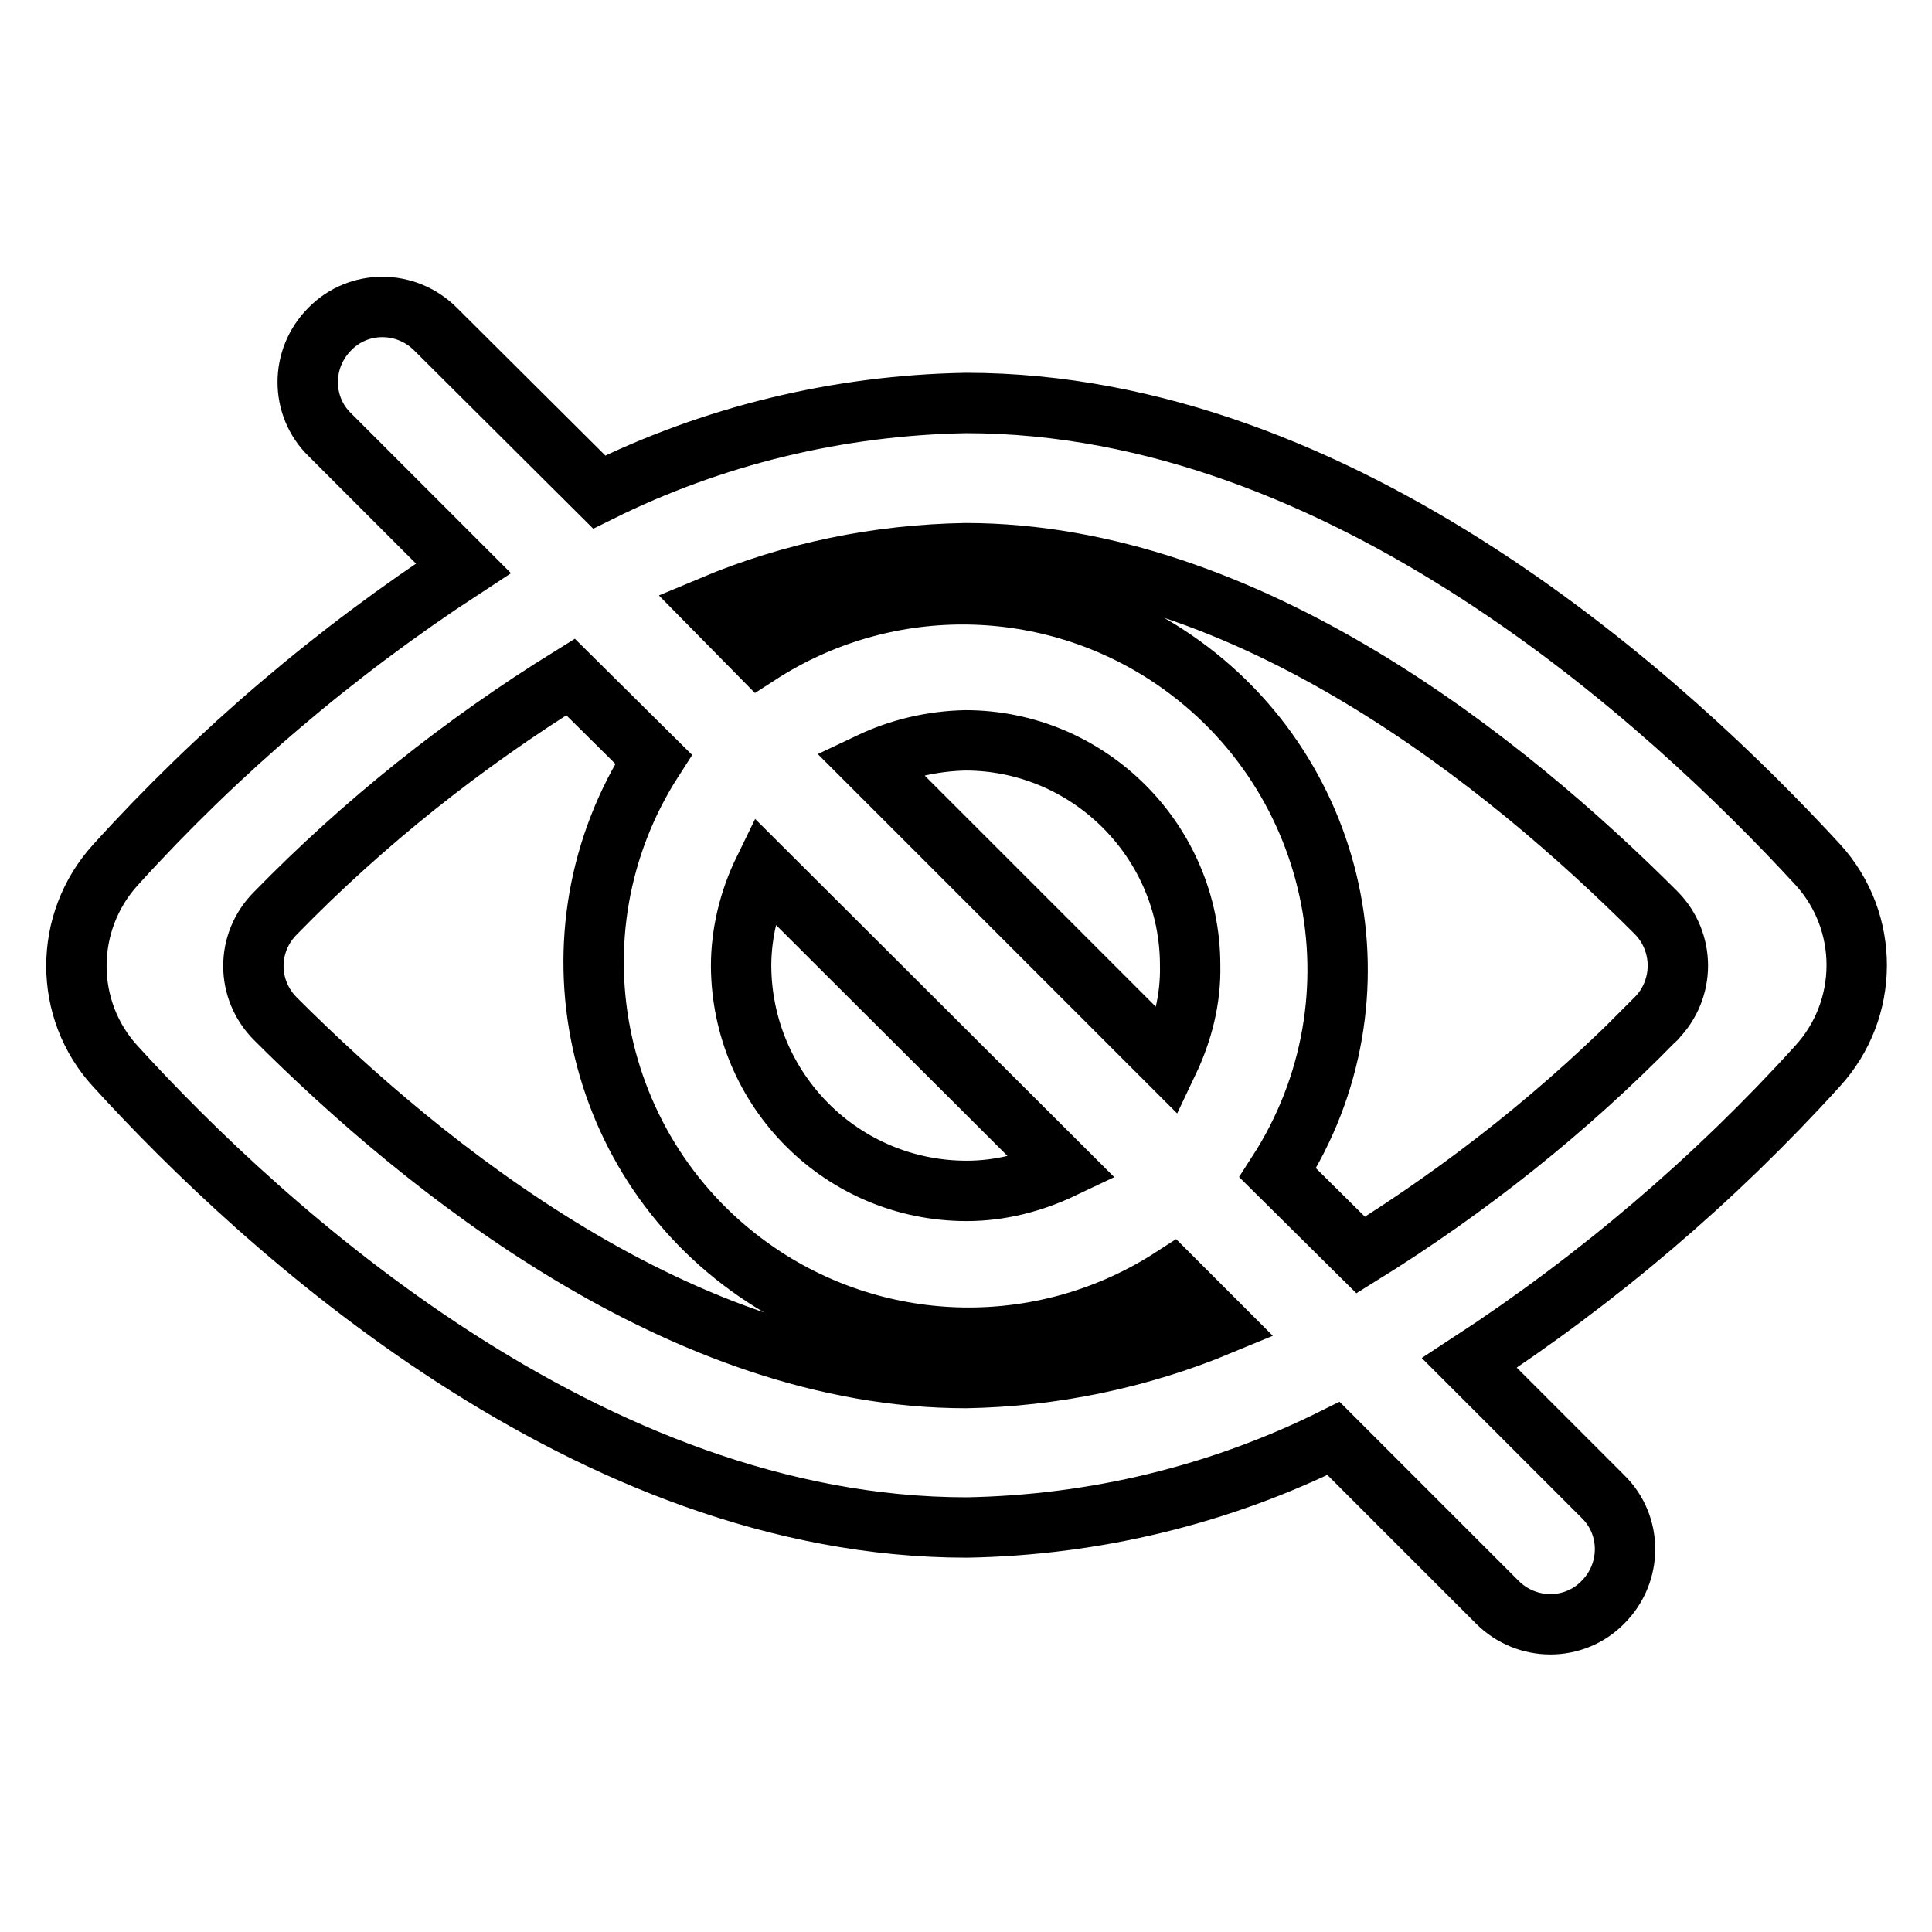 <?xml version="1.0" encoding="utf-8"?>
<!-- Svg Vector Icons : http://www.onlinewebfonts.com/icon -->
<!DOCTYPE svg PUBLIC "-//W3C//DTD SVG 1.1//EN" "http://www.w3.org/Graphics/SVG/1.1/DTD/svg11.dtd">
<svg version="1.1" xmlns="http://www.w3.org/2000/svg" xmlns:xlink="http://www.w3.org/1999/xlink" x="0px" y="0px" viewBox="0 0 256 256" enable-background="new 0 0 256 256" xml:space="preserve">
<g> <path stroke-width="8" fill-opacity="0" stroke="#000000"  d="M240.9,114.6C221.2,93.2,178.1,53.4,128,53.4c-16.9,0.3-33.5,4.3-48.6,11.8L57.7,43.6 c-3.9-3.9-10.2-3.9-14,0c-3.9,3.9-3.9,10.2,0,14l17.7,17.7c-17,11.1-32.5,24.3-46.1,39.3c-6.9,7.6-6.9,19.2,0,26.7 c19.5,21.4,62.7,61.1,112.8,61.1c16.9-0.3,33.5-4.3,48.6-11.8l21.7,21.7c3.9,3.9,10.2,3.9,14,0c3.9-3.9,3.9-10.2,0-14l-17.7-17.7 c17-11.1,32.5-24.3,46.1-39.3C247.7,133.8,247.8,122.2,240.9,114.6L240.9,114.6z M128,182.6c-37.5,0-71.9-28-91.5-47.6 c-3.9-3.9-3.9-10.1,0-14c0,0,0,0,0,0c11.7-12,24.9-22.5,39.1-31.3l11,10.9c-14.9,23.1-8.2,53.8,14.8,68.7 c16.4,10.6,37.5,10.6,53.9,0l6.3,6.3C151,180,139.5,182.4,128,182.6L128,182.6z M154.8,140.7l-39.6-39.6c4-1.9,8.3-2.9,12.7-3 c16.4,0,29.8,13.4,29.8,29.8C157.8,132.4,156.7,136.7,154.8,140.7z M140.8,154.8c-4,1.9-8.3,3-12.7,3c-16.5,0-29.8-13.3-29.9-29.8 c0-4.4,1.1-8.8,3-12.7L140.8,154.8z M219.4,135c-11.7,12-24.9,22.5-39.1,31.3l-11-10.9c14.9-23.1,8.2-53.8-14.8-68.7 c-16.4-10.6-37.5-10.6-53.9,0l-6.3-6.4c10.7-4.5,22.1-6.8,33.6-7c37.5,0,71.9,28,91.5,47.6C223.3,124.8,223.3,131.1,219.4,135 C219.5,135,219.4,135,219.4,135z"/></g>
</svg>